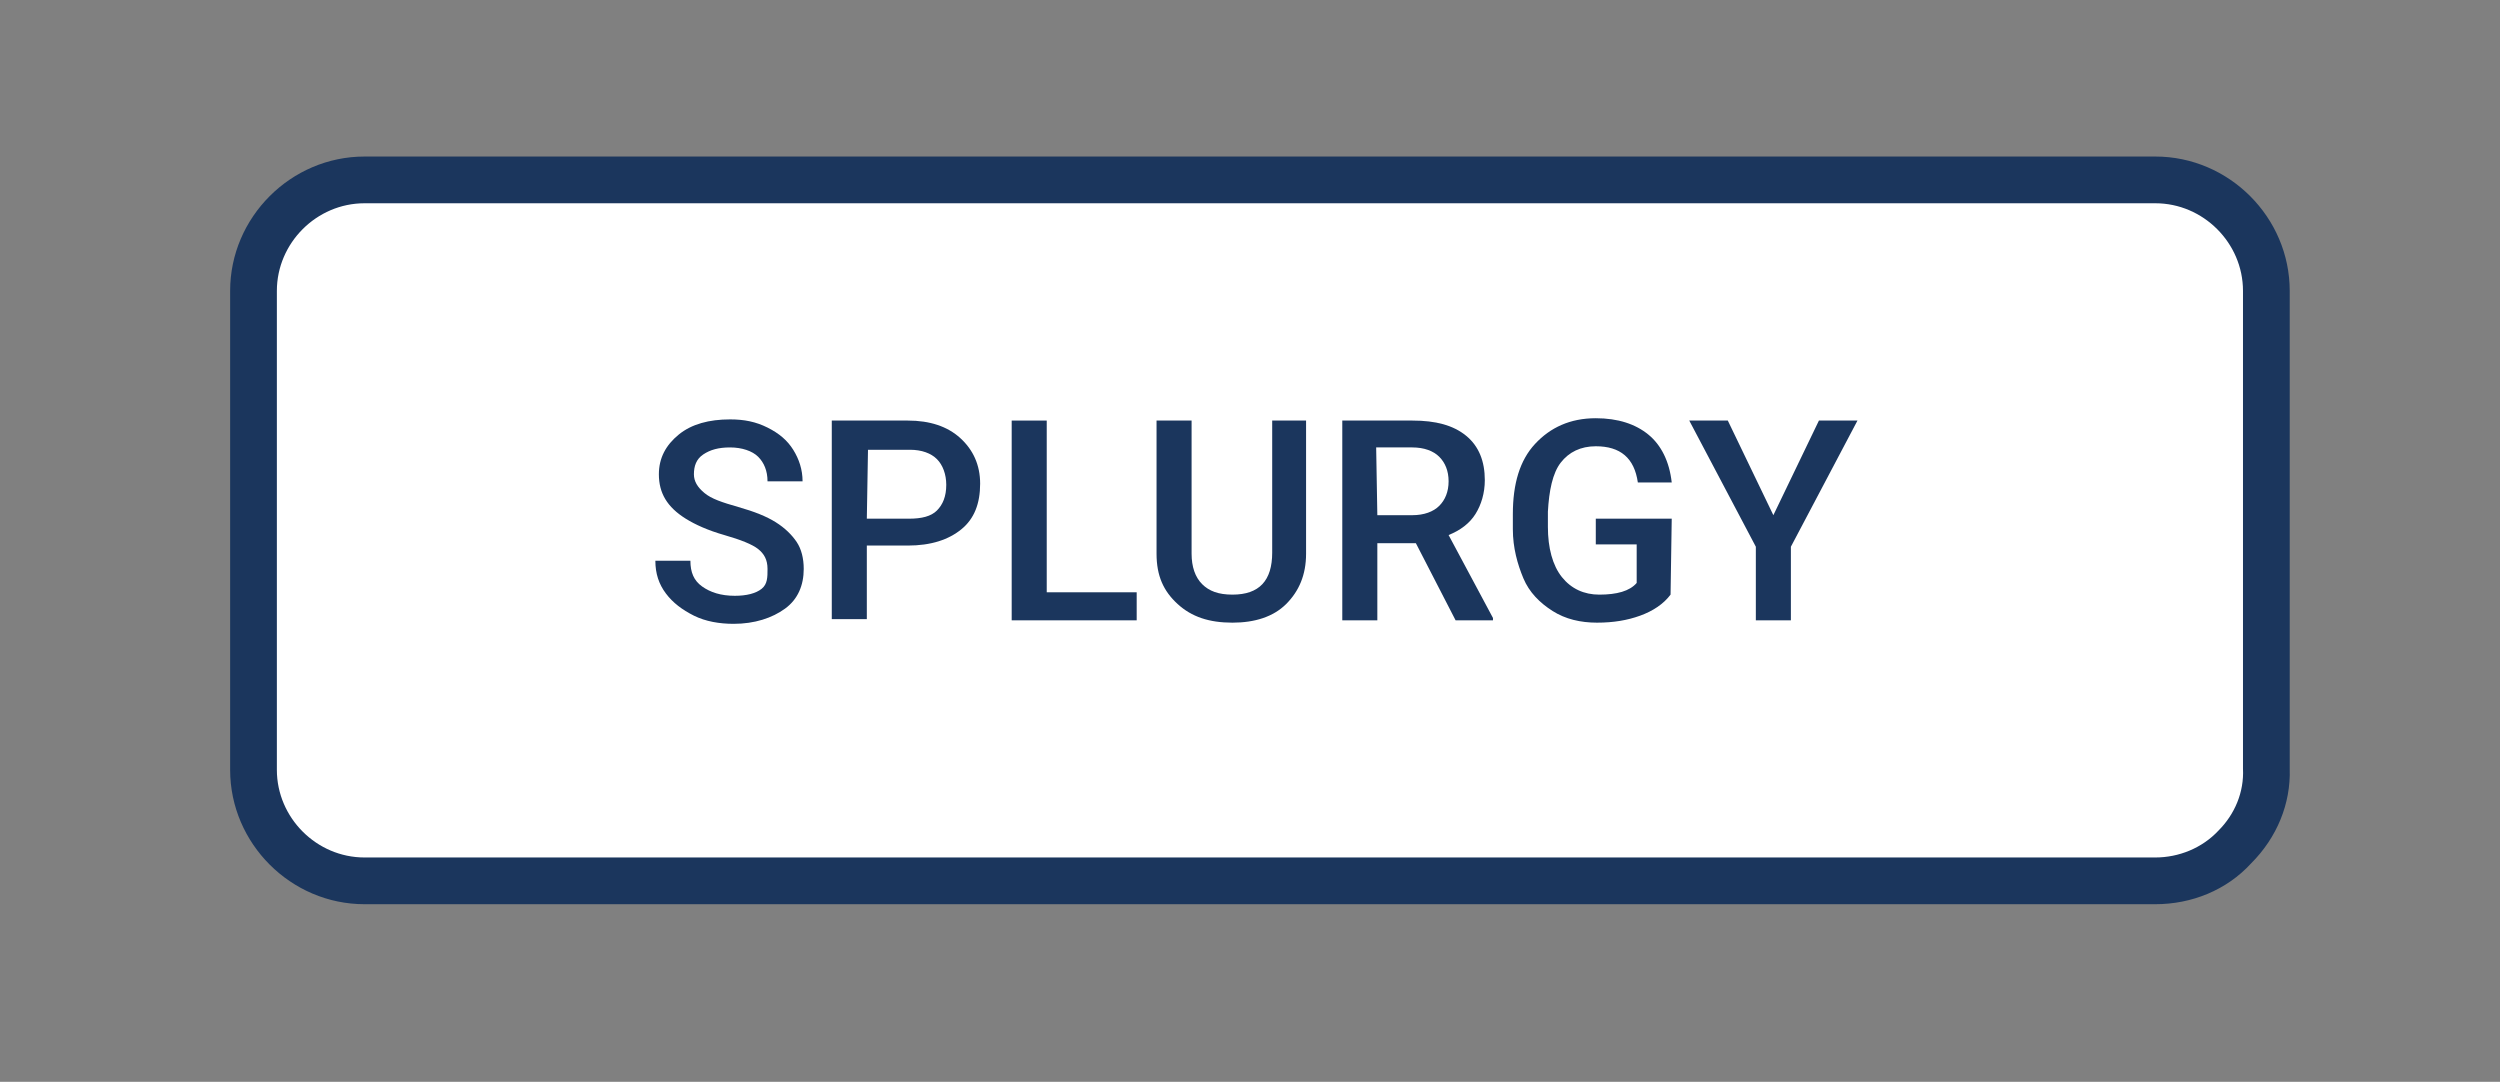 <?xml version="1.0" encoding="utf-8"?>
<!-- Generator: Adobe Illustrator 24.2.3, SVG Export Plug-In . SVG Version: 6.00 Build 0)  -->
<svg version="1.1" id="Layer_1" xmlns="http://www.w3.org/2000/svg" xmlns:xlink="http://www.w3.org/1999/xlink" x="0px" y="0px"
	 viewBox="0 0 214 92.6" style="enable-background:new 0 0 214 92.6;" xml:space="preserve">
<rect x="0" y="0" width="214" height="92.6" fill="#808080" stroke="none"/>
<style type="text/css">
	.st0{fill:#FFFFFF;}
	.st1{enable-background:new    ;}
	.st2{fill:#1B365D;}
</style>
<g>
	<path class="st0" d="M182.2,76.9H32.8c-6.6,0-12-5.4-12-12V28.1c0-6.6,5.4-12,12-12h149.4c6.6,0,12,5.4,12,12v36.8
		C194.2,71.5,188.8,76.9,182.2,76.9z"/>
	<g class="st1">
		<path class="st2" d="M65.7,48.7c0-0.8-0.3-1.3-0.8-1.7s-1.5-0.8-2.9-1.2s-2.5-0.9-3.3-1.4c-1.6-1-2.3-2.2-2.3-3.8
			c0-1.4,0.6-2.5,1.7-3.4s2.6-1.3,4.4-1.3c1.2,0,2.2,0.2,3.2,0.7s1.7,1.1,2.2,1.9s0.8,1.7,0.8,2.7h-3c0-0.9-0.3-1.6-0.8-2.1
			s-1.4-0.8-2.4-0.8s-1.7,0.2-2.3,0.6s-0.8,1-0.8,1.7c0,0.6,0.3,1.1,0.9,1.6s1.5,0.8,2.9,1.2s2.4,0.8,3.2,1.3s1.4,1.1,1.8,1.7
			s0.6,1.4,0.6,2.3c0,1.4-0.5,2.6-1.6,3.4s-2.6,1.3-4.4,1.3c-1.2,0-2.4-0.2-3.4-0.7s-1.8-1.1-2.4-1.9s-0.9-1.7-0.9-2.8h3
			c0,1,0.3,1.7,1,2.2s1.6,0.8,2.8,0.8c1,0,1.8-0.2,2.3-0.6S65.7,49.4,65.7,48.7z"/>
		<path class="st2" d="M74.2,46.7V53h-3V36h6.5c1.9,0,3.4,0.5,4.5,1.5s1.7,2.3,1.7,3.9c0,1.7-0.5,3-1.6,3.9s-2.6,1.4-4.6,1.4
			C77.7,46.7,74.2,46.7,74.2,46.7z M74.2,44.4h3.6c1.1,0,1.9-0.2,2.4-0.7s0.8-1.2,0.8-2.2c0-0.9-0.3-1.7-0.8-2.2s-1.3-0.8-2.3-0.8
			h-3.6L74.2,44.4L74.2,44.4z"/>
		<path class="st2" d="M89.6,50.7h7.7v2.4H86.6V36h3V50.7z"/>
		<path class="st2" d="M111.8,36v11.4c0,1.8-0.6,3.2-1.7,4.3s-2.7,1.6-4.6,1.6c-2,0-3.5-0.5-4.7-1.6S99,49.3,99,47.4V36h3v11.4
			c0,1.1,0.3,2,0.9,2.6s1.4,0.9,2.6,0.9c2.3,0,3.4-1.2,3.4-3.6V36H111.8z"/>
		<path class="st2" d="M121.2,46.5h-3.3v6.6h-3V36h6c2,0,3.5,0.4,4.6,1.3s1.6,2.2,1.6,3.8c0,1.1-0.3,2.1-0.8,2.9s-1.3,1.4-2.3,1.8
			l3.8,7.1v0.2h-3.2L121.2,46.5z M117.9,44.1h3c1,0,1.8-0.3,2.3-0.8s0.8-1.2,0.8-2.1c0-0.9-0.3-1.6-0.8-2.1s-1.3-0.8-2.3-0.8h-3.1
			L117.9,44.1L117.9,44.1z"/>
		<path class="st2" d="M143,50.9c-0.6,0.8-1.5,1.4-2.6,1.8s-2.3,0.6-3.7,0.6s-2.7-0.3-3.8-1s-2-1.6-2.5-2.8s-0.9-2.6-0.9-4.2V44
			c0-2.6,0.6-4.6,1.9-6s3-2.2,5.2-2.2c1.9,0,3.4,0.5,4.5,1.4s1.8,2.3,2,4.1h-2.9c-0.3-2.1-1.5-3.1-3.6-3.1c-1.3,0-2.3,0.5-3,1.4
			s-1,2.4-1.1,4.2v1.3c0,1.8,0.4,3.3,1.2,4.3s1.9,1.5,3.2,1.5c1.5,0,2.6-0.3,3.2-1v-3.3h-3.5v-2.2h6.5L143,50.9L143,50.9z"/>
		<path class="st2" d="M151.8,44.1l3.9-8.1h3.3l-5.7,10.8v6.3h-3v-6.3L144.6,36h3.3L151.8,44.1z"/>
	</g>
	<path class="st2" d="M184.5,77.4H31.2c-6.3,0-11.5-5.2-11.5-11.5v-41c0-6.3,5.2-11.5,11.5-11.5h153.3c6.3,0,11.5,5.2,11.5,11.5
		v40.9c0.1,3-1.1,5.9-3.3,8.1C190.6,76.2,187.6,77.4,184.5,77.4z M31.2,17.4c-4.1,0-7.5,3.4-7.5,7.5v41c0,4.1,3.4,7.5,7.5,7.5h153.3
		c2,0,4-0.8,5.4-2.3c1.4-1.4,2.2-3.3,2.1-5.3V24.9c0-4.1-3.4-7.5-7.5-7.5H31.2z"/>
</g>
</svg>

